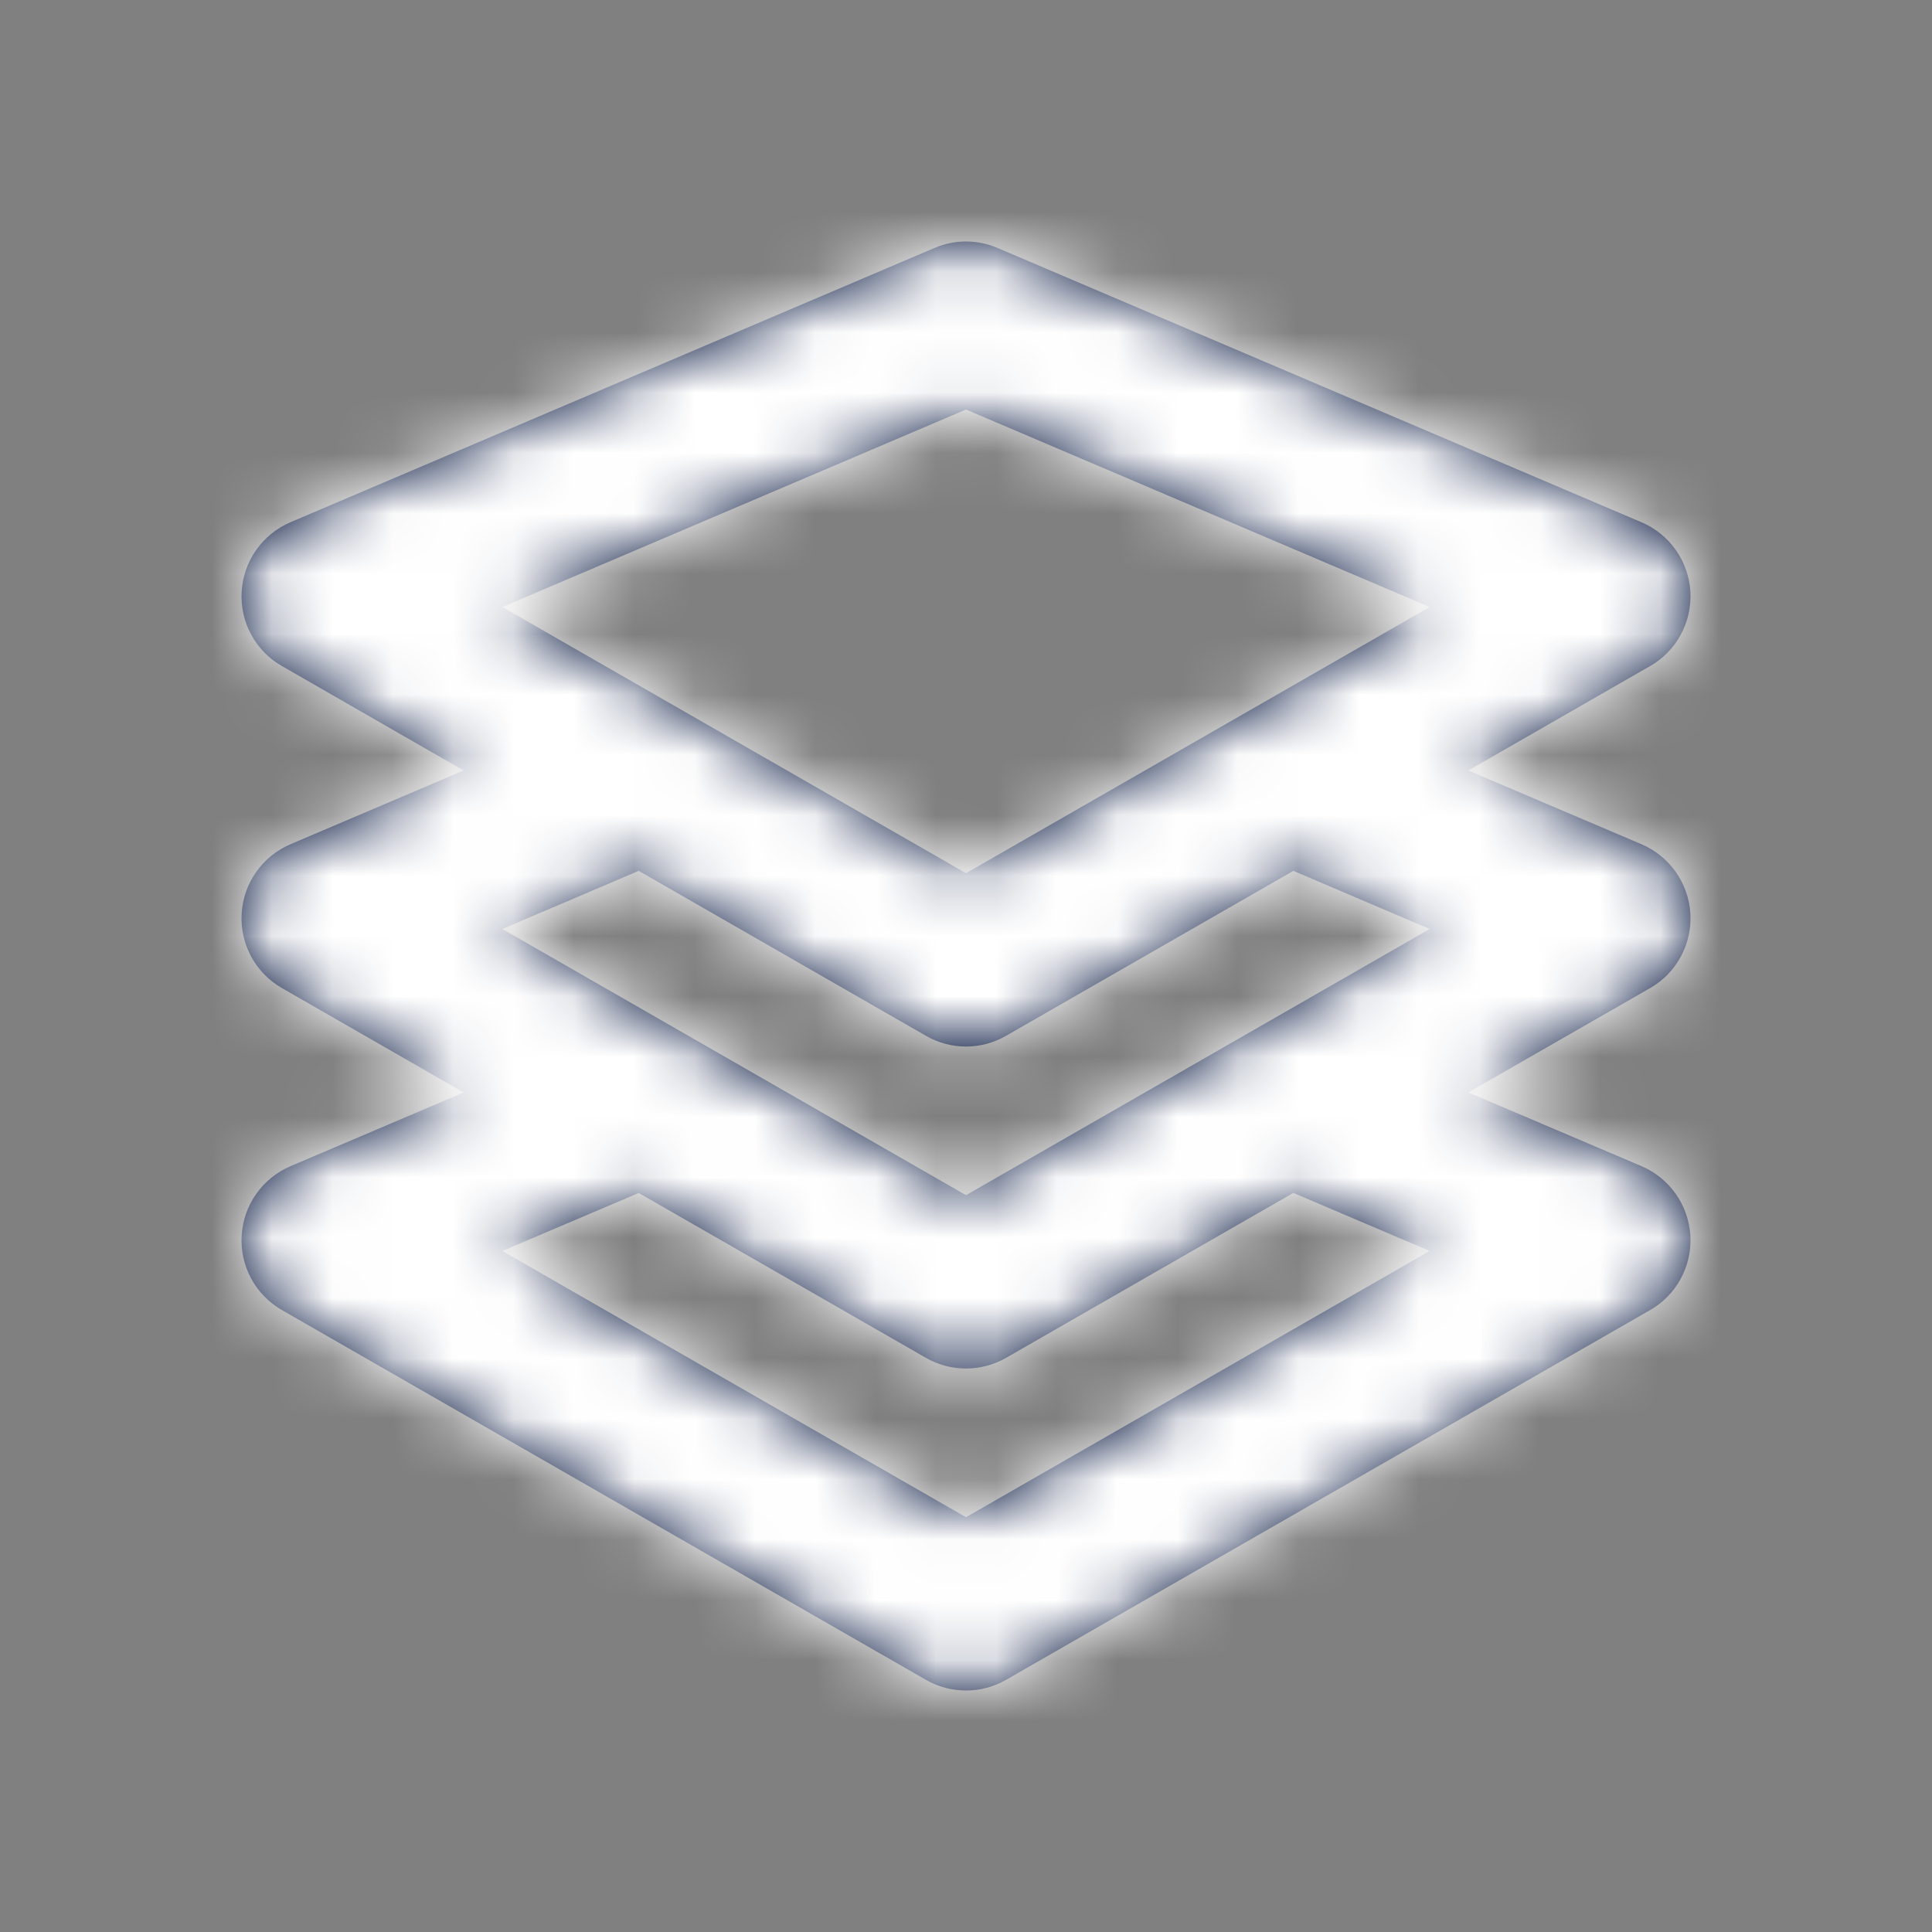 <svg width="32" height="32" viewBox="0 0 32 32" fill="none" xmlns="http://www.w3.org/2000/svg">
<rect x="0" y="0" width="32" height="32" fill="#808080" stroke="none"/>
<path fill-rule="evenodd" clip-rule="evenodd" d="M23.68 20.72L16 25.13L8.32 20.72L10.579 19.759L15.336 22.49C15.542 22.608 15.771 22.667 16 22.667C16.23 22.667 16.458 22.608 16.664 22.49L21.422 19.758L23.68 20.72ZM15.336 17.156C15.542 17.275 15.771 17.334 16 17.334C16.23 17.334 16.458 17.275 16.664 17.156L21.422 14.424L23.68 15.387L16 19.796L8.32 15.387L10.579 14.424L15.336 17.156ZM16 6.783L23.68 10.054L16 14.463L8.32 10.054L16 6.783ZM27.998 15.131C27.967 14.626 27.654 14.182 27.188 13.983L24.319 12.762L27.331 11.032C27.77 10.782 28.027 10.303 27.998 9.798C27.967 9.294 27.654 8.848 27.188 8.65L16.522 4.107C16.188 3.964 15.811 3.964 15.478 4.107L4.811 8.65C4.346 8.848 4.032 9.294 4.003 9.798C3.972 10.303 4.231 10.782 4.67 11.032L7.68 12.762L4.811 13.983C4.346 14.182 4.032 14.626 4.003 15.131C3.972 15.636 4.231 16.115 4.67 16.366L7.68 18.095L4.811 19.316C4.346 19.515 4.032 19.959 4.003 20.464C3.972 20.97 4.231 21.448 4.67 21.699L15.336 27.823C15.542 27.942 15.771 28 16 28C16.23 28 16.458 27.942 16.664 27.823L27.331 21.699C27.77 21.448 28.027 20.97 27.998 20.464C27.967 19.96 27.654 19.515 27.19 19.316L24.32 18.094L27.331 16.366C27.77 16.115 28.027 15.636 27.998 15.131V15.131Z" fill="#03133D"/>
<mask id="mask0_2039_4536" style="mask-type:luminance" maskUnits="userSpaceOnUse" x="4" y="4" width="24" height="24">
<path fill-rule="evenodd" clip-rule="evenodd" d="M23.68 20.72L16 25.13L8.32 20.72L10.579 19.759L15.336 22.49C15.542 22.608 15.771 22.667 16 22.667C16.23 22.667 16.458 22.608 16.664 22.49L21.422 19.758L23.68 20.72ZM15.336 17.156C15.542 17.275 15.771 17.334 16 17.334C16.23 17.334 16.458 17.275 16.664 17.156L21.422 14.424L23.68 15.387L16 19.796L8.32 15.387L10.579 14.424L15.336 17.156ZM16 6.783L23.68 10.054L16 14.463L8.32 10.054L16 6.783ZM27.998 15.131C27.967 14.626 27.654 14.182 27.188 13.983L24.319 12.762L27.331 11.032C27.77 10.782 28.027 10.303 27.998 9.798C27.967 9.294 27.654 8.848 27.188 8.65L16.522 4.107C16.188 3.964 15.811 3.964 15.478 4.107L4.811 8.65C4.346 8.848 4.032 9.294 4.003 9.798C3.972 10.303 4.231 10.782 4.67 11.032L7.68 12.762L4.811 13.983C4.346 14.182 4.032 14.626 4.003 15.131C3.972 15.636 4.231 16.115 4.67 16.366L7.68 18.095L4.811 19.316C4.346 19.515 4.032 19.959 4.003 20.464C3.972 20.97 4.231 21.448 4.67 21.699L15.336 27.823C15.542 27.942 15.771 28 16 28C16.23 28 16.458 27.942 16.664 27.823L27.331 21.699C27.77 21.448 28.027 20.97 27.998 20.464C27.967 19.96 27.654 19.515 27.19 19.316L24.32 18.094L27.331 16.366C27.77 16.115 28.027 15.636 27.998 15.131V15.131Z" fill="white"/>
</mask>
<g mask="url(#mask0_2039_4536)">
<rect width="32" height="32" fill="white"/>
</g>
</svg>

